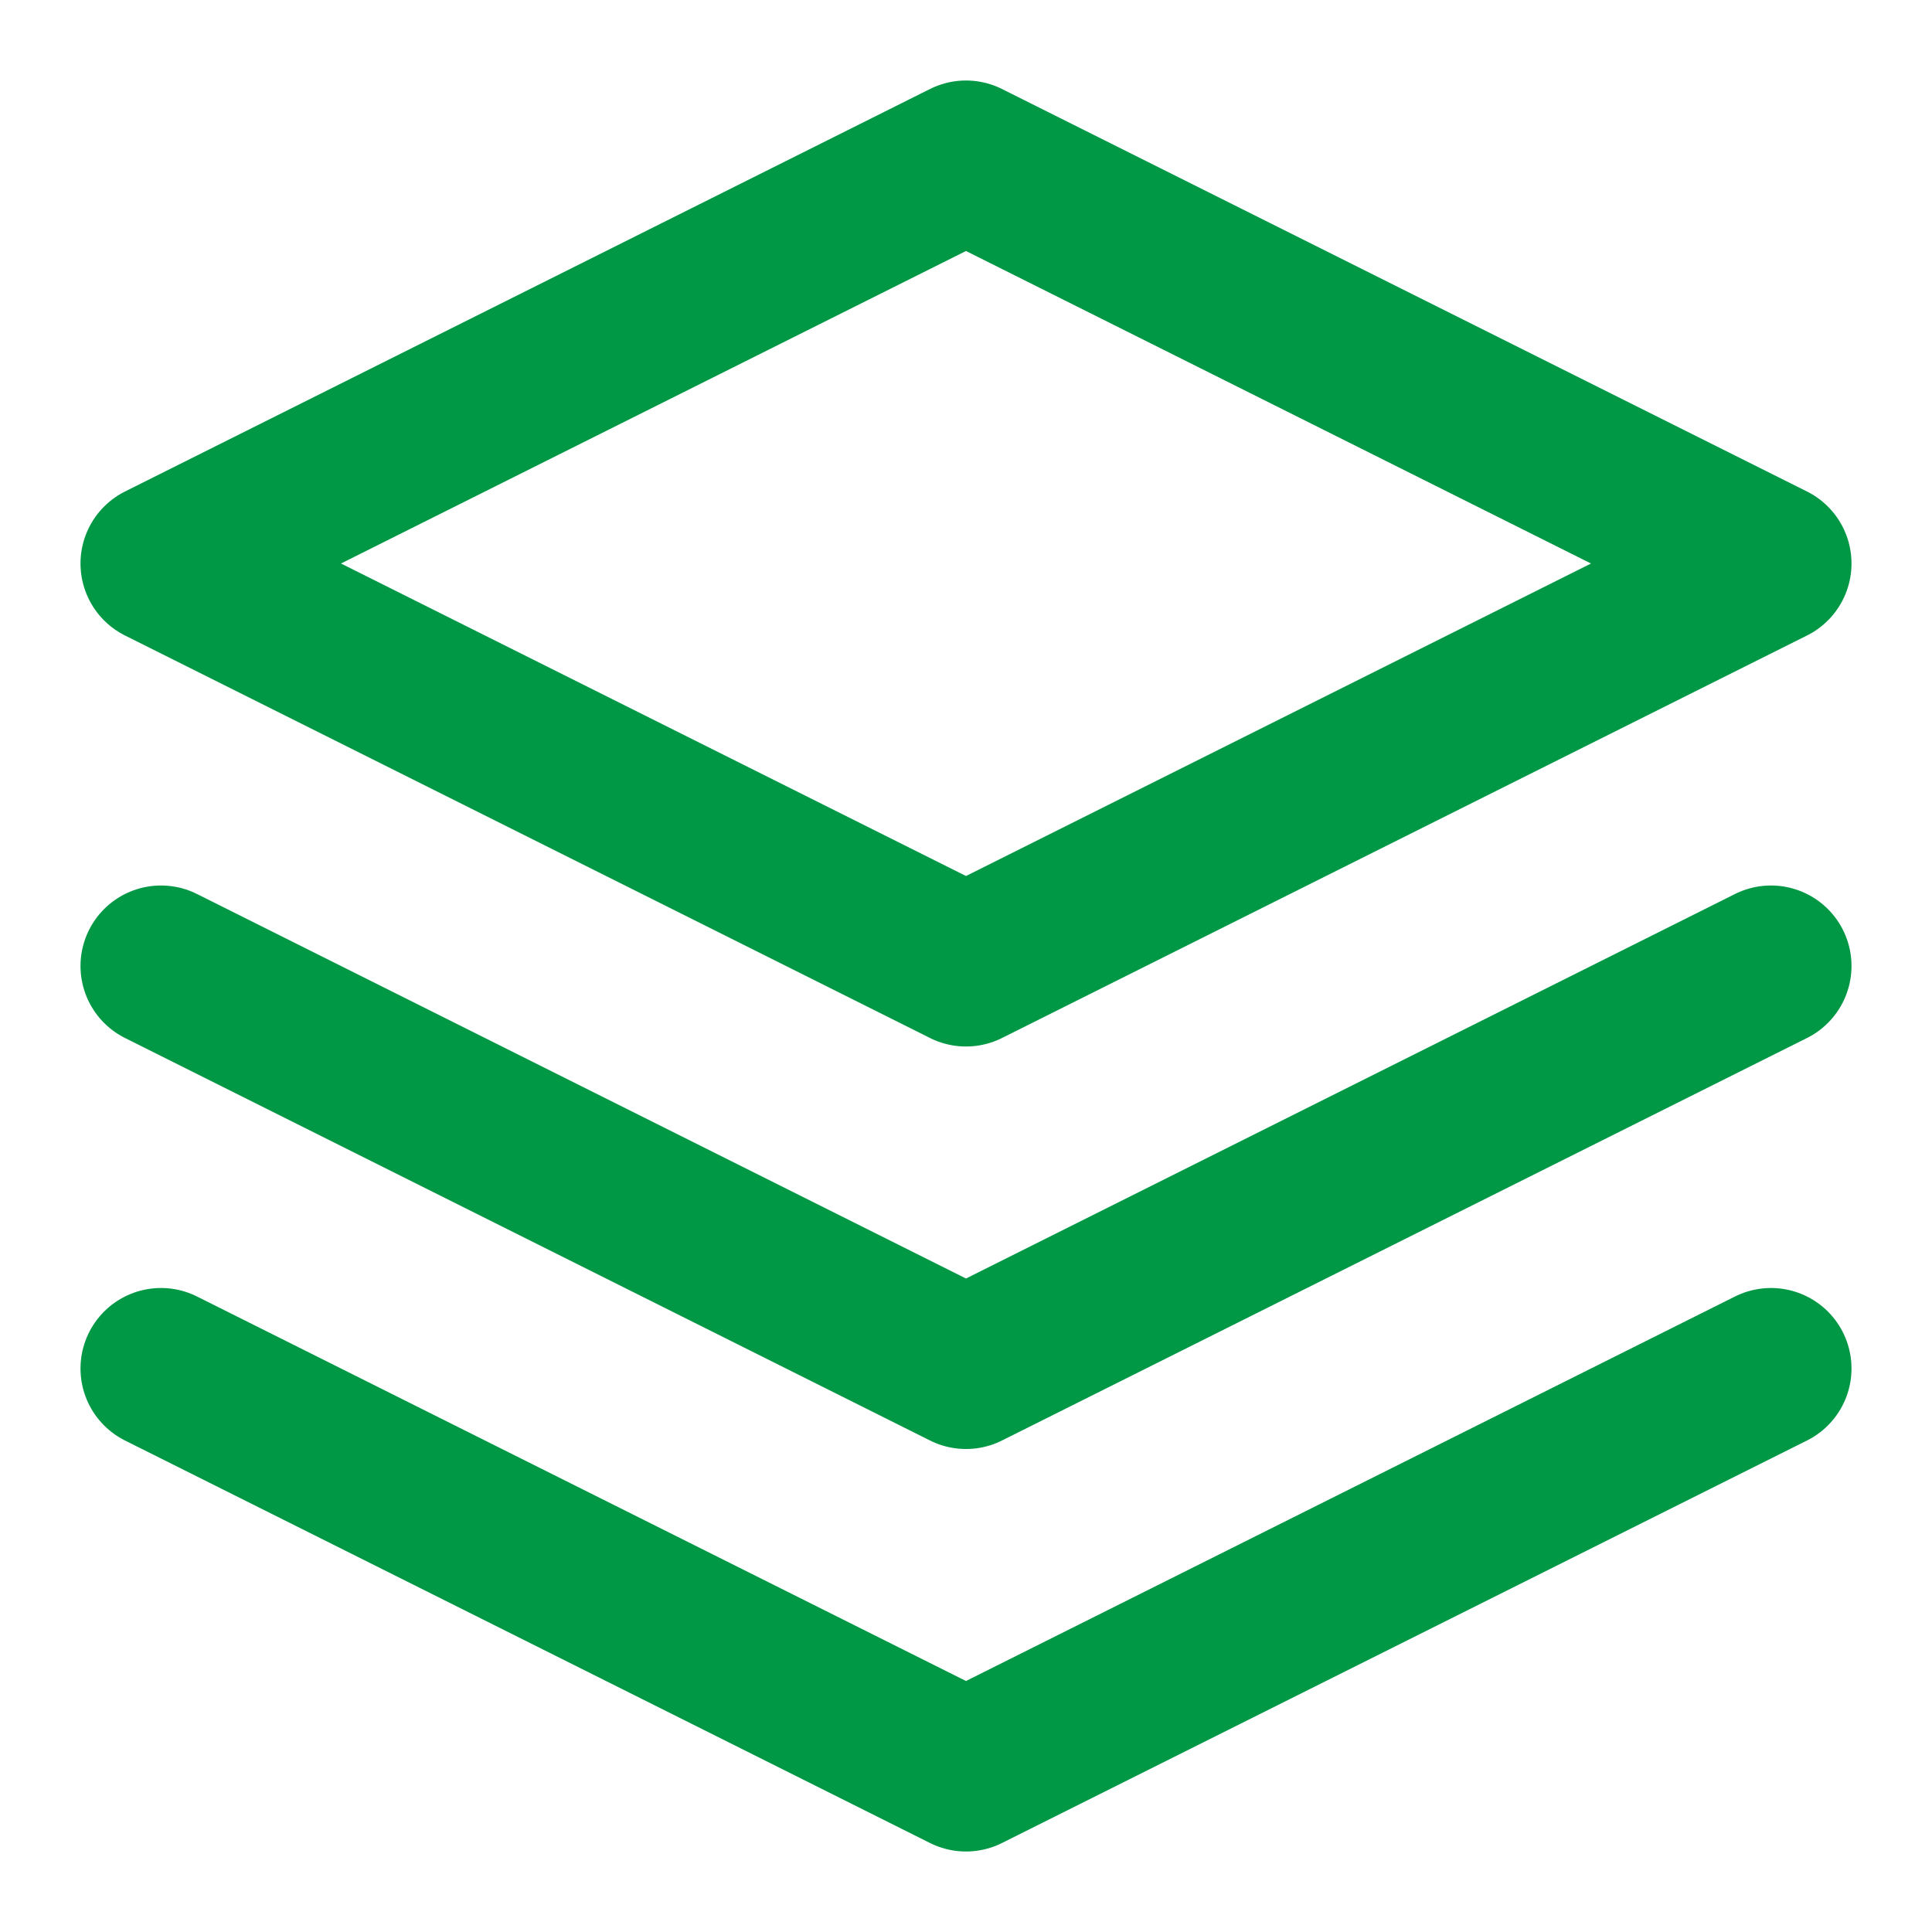 <svg xmlns="http://www.w3.org/2000/svg" viewBox="0 0 24 24" fill="none" stroke="#009845" stroke-width="2" stroke-linecap="round" stroke-linejoin="round">
  <path d="M12 2L2 7l10 5 10-5-10-5z"/>
  <path d="M2 17l10 5 10-5M2 12l10 5 10-5"/>
</svg>